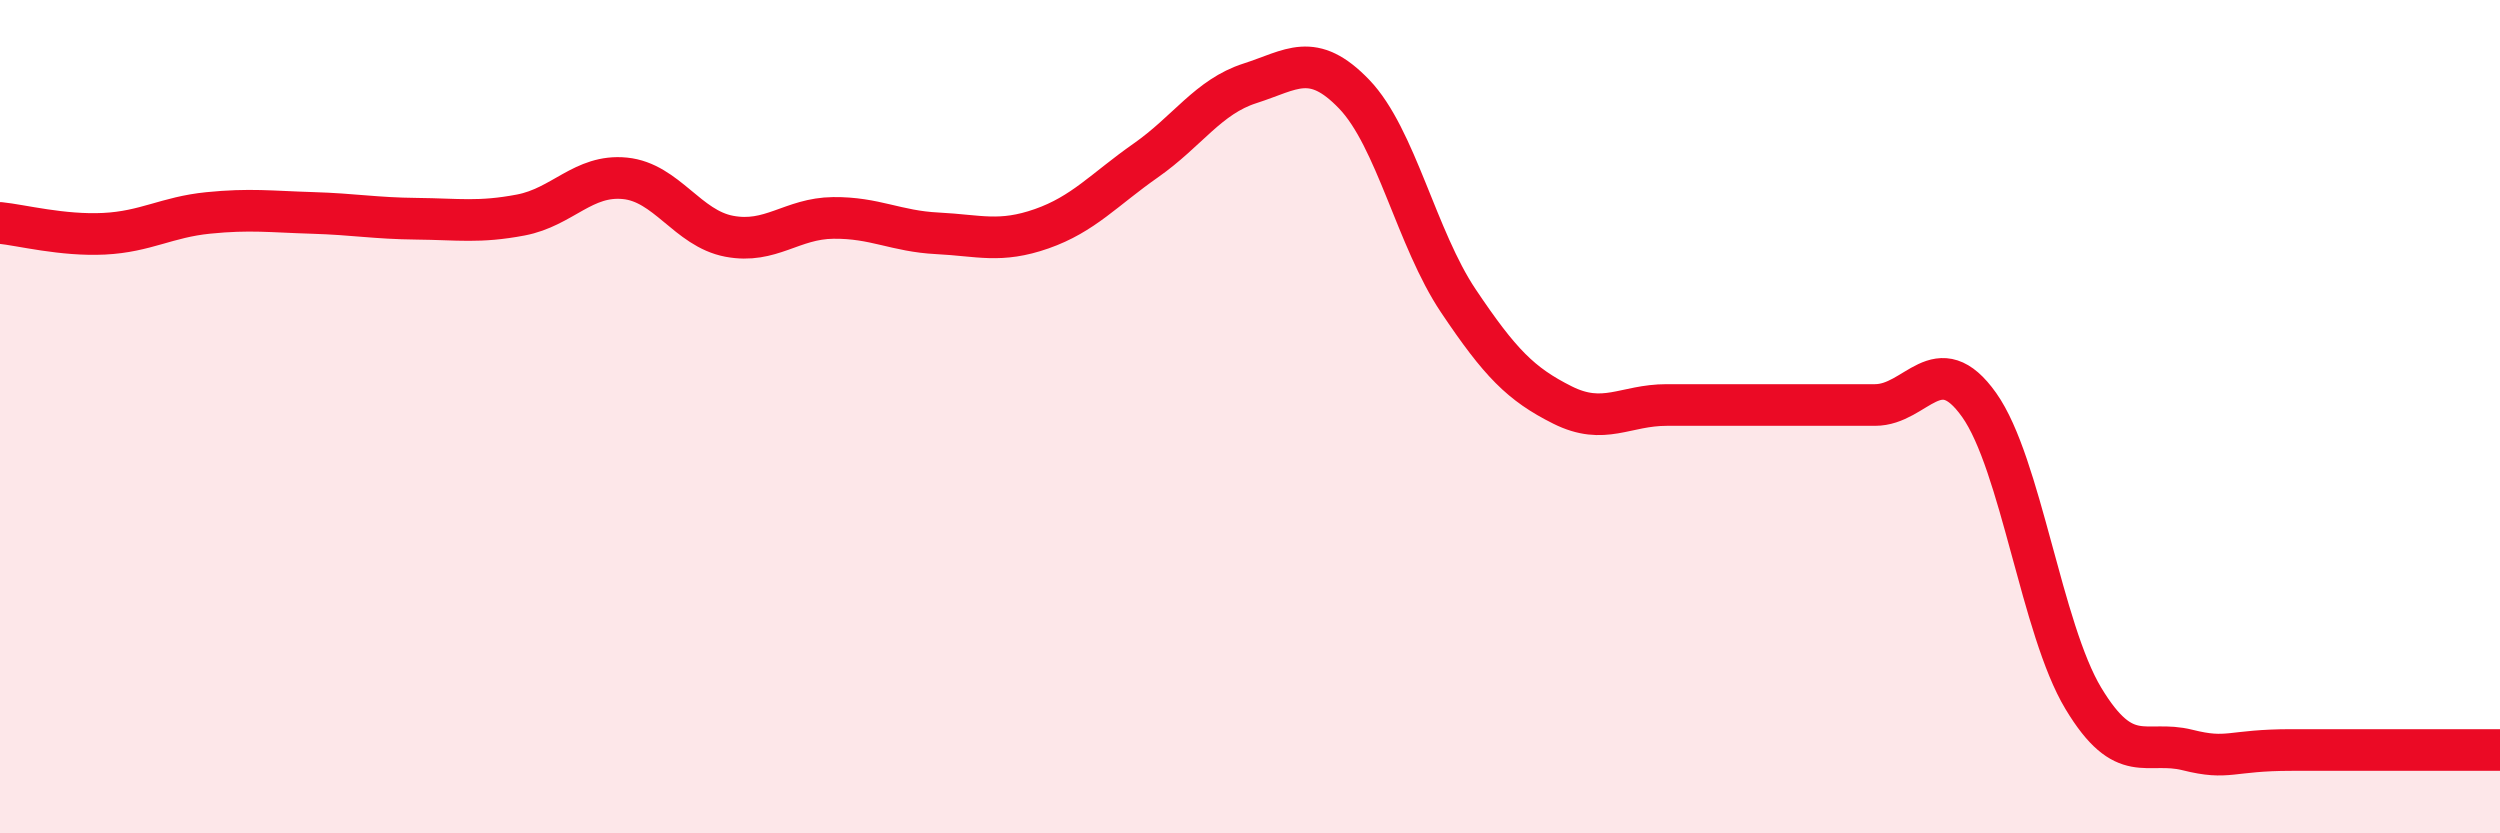 
    <svg width="60" height="20" viewBox="0 0 60 20" xmlns="http://www.w3.org/2000/svg">
      <path
        d="M 0,5.35 C 0.5,5.4 1.5,5.66 2.5,5.61 C 3.5,5.56 4,5.21 5,5.11 C 6,5.01 6.5,5.08 7.5,5.11 C 8.5,5.14 9,5.24 10,5.25 C 11,5.26 11.5,5.35 12.5,5.16 C 13.5,4.97 14,4.18 15,4.28 C 16,4.38 16.5,5.48 17.5,5.67 C 18.5,5.86 19,5.24 20,5.23 C 21,5.22 21.5,5.55 22.5,5.6 C 23.5,5.65 24,5.84 25,5.49 C 26,5.14 26.5,4.55 27.5,3.85 C 28.5,3.15 29,2.32 30,2 C 31,1.68 31.5,1.22 32.5,2.26 C 33.5,3.3 34,5.73 35,7.22 C 36,8.71 36.5,9.22 37.5,9.72 C 38.5,10.22 39,9.72 40,9.72 C 41,9.72 41.5,9.72 42.5,9.72 C 43.5,9.72 44,9.72 45,9.72 C 46,9.72 46.5,8.31 47.5,9.72 C 48.5,11.13 49,15.1 50,16.76 C 51,18.42 51.5,17.75 52.5,18 C 53.5,18.25 53.5,18 55,18 C 56.5,18 59,18 60,18L60 20L0 20Z"
        fill="#EB0A25"
        opacity="0.1"
        stroke-linecap="round"
        stroke-linejoin="round"
      />
      <path
        d="M 0,5.35 C 0.5,5.4 1.5,5.66 2.5,5.61 C 3.5,5.56 4,5.21 5,5.11 C 6,5.01 6.5,5.08 7.5,5.11 C 8.5,5.14 9,5.24 10,5.25 C 11,5.26 11.5,5.35 12.5,5.16 C 13.5,4.97 14,4.18 15,4.28 C 16,4.38 16.5,5.48 17.5,5.67 C 18.5,5.86 19,5.24 20,5.23 C 21,5.22 21.5,5.55 22.5,5.6 C 23.5,5.65 24,5.84 25,5.49 C 26,5.14 26.5,4.55 27.5,3.85 C 28.5,3.15 29,2.32 30,2 C 31,1.68 31.5,1.22 32.5,2.26 C 33.5,3.3 34,5.73 35,7.22 C 36,8.71 36.5,9.22 37.5,9.72 C 38.5,10.22 39,9.72 40,9.72 C 41,9.72 41.5,9.72 42.5,9.72 C 43.5,9.72 44,9.72 45,9.72 C 46,9.72 46.5,8.31 47.5,9.72 C 48.5,11.13 49,15.1 50,16.76 C 51,18.42 51.5,17.75 52.5,18 C 53.5,18.25 53.5,18 55,18 C 56.5,18 59,18 60,18"
        stroke="#EB0A25"
        stroke-width="1"
        fill="none"
        stroke-linecap="round"
        stroke-linejoin="round"
      />
    </svg>
  